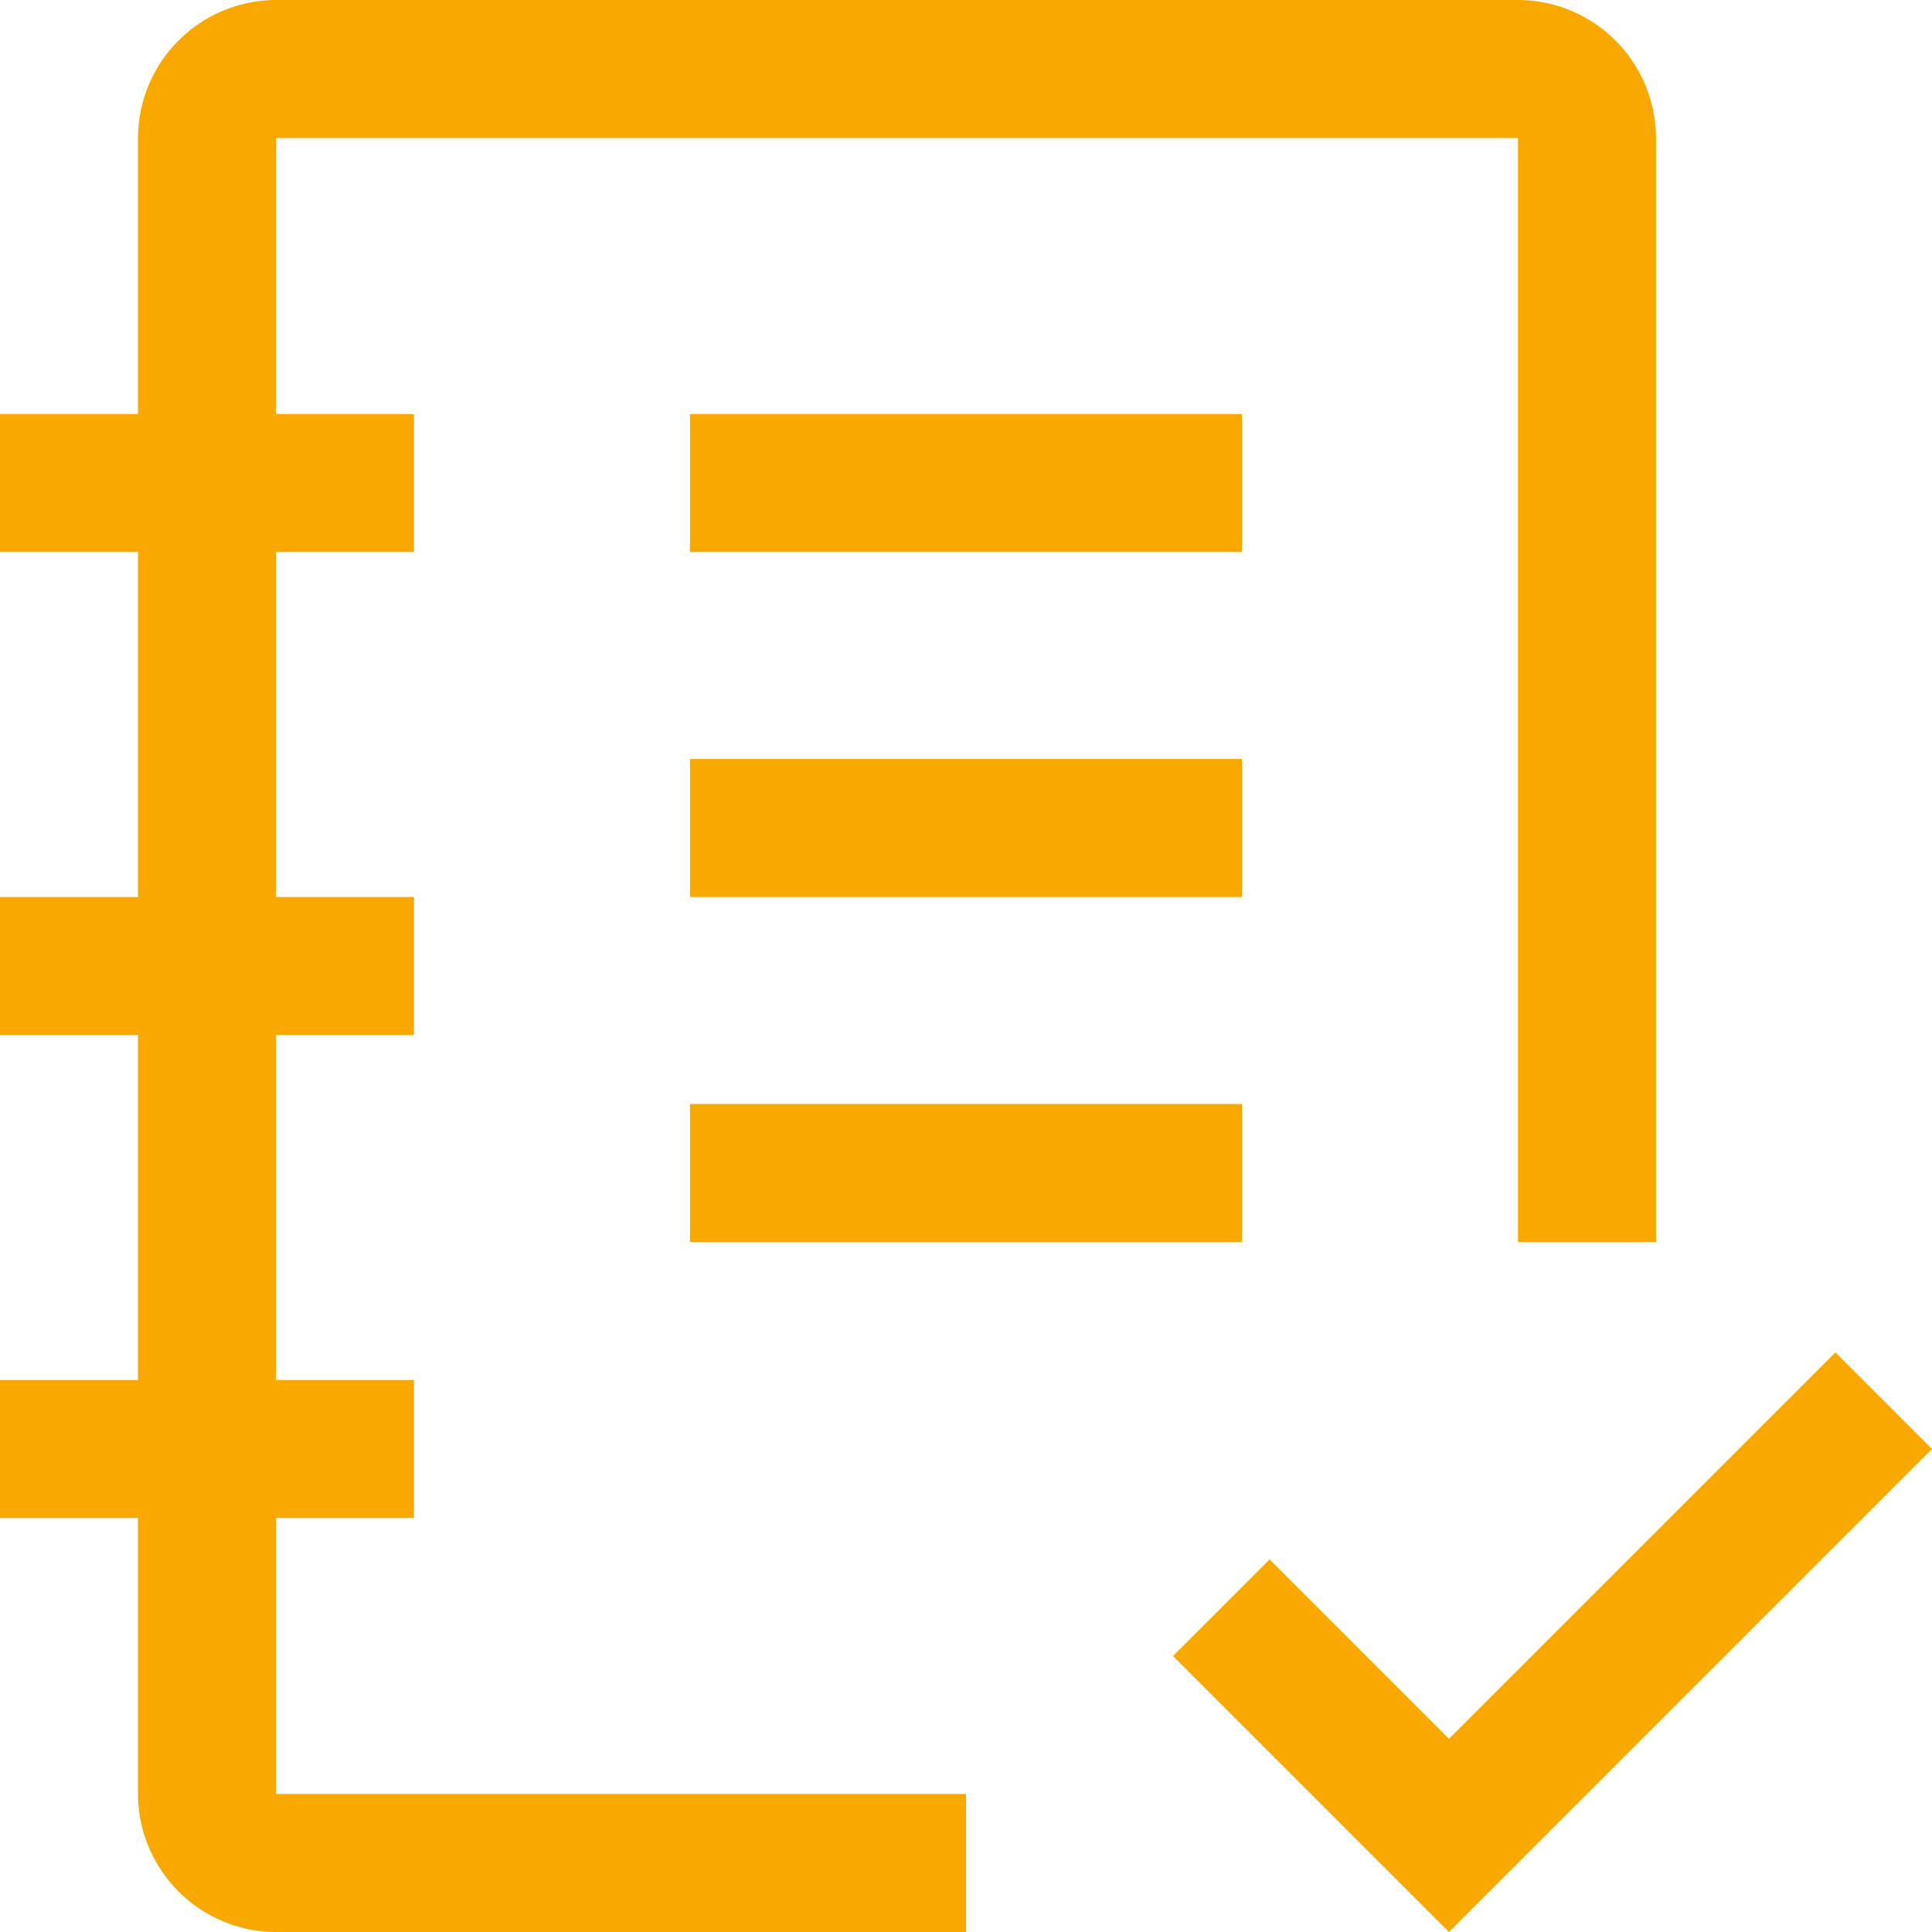 <?xml version="1.0" encoding="UTF-8"?> <svg xmlns="http://www.w3.org/2000/svg" width="28" height="28" viewBox="0 0 28 28"><g id="icon-ecoute" transform="translate(-2 -2)"><path id="Tracé_9769" data-name="Tracé 9769" d="M23,27.2l-2.6-2.6L19,26l4,4,7-7-1.4-1.4ZM12,18h8v2H12Zm0-5h8v2H12Zm0-5h8v2H12Z" fill="#f9a800"></path><path id="Tracé_9770" data-name="Tracé 9770" d="M16,28H6V24H8V22H6V17H8V15H6V10H8V8H6V4H24V20h2V4a2.006,2.006,0,0,0-2-2H6A2.006,2.006,0,0,0,4,4V8H2v2H4v5H2v2H4v5H2v2H4v4a2.006,2.006,0,0,0,2,2H16Z" fill="#f9a800"></path></g></svg> 